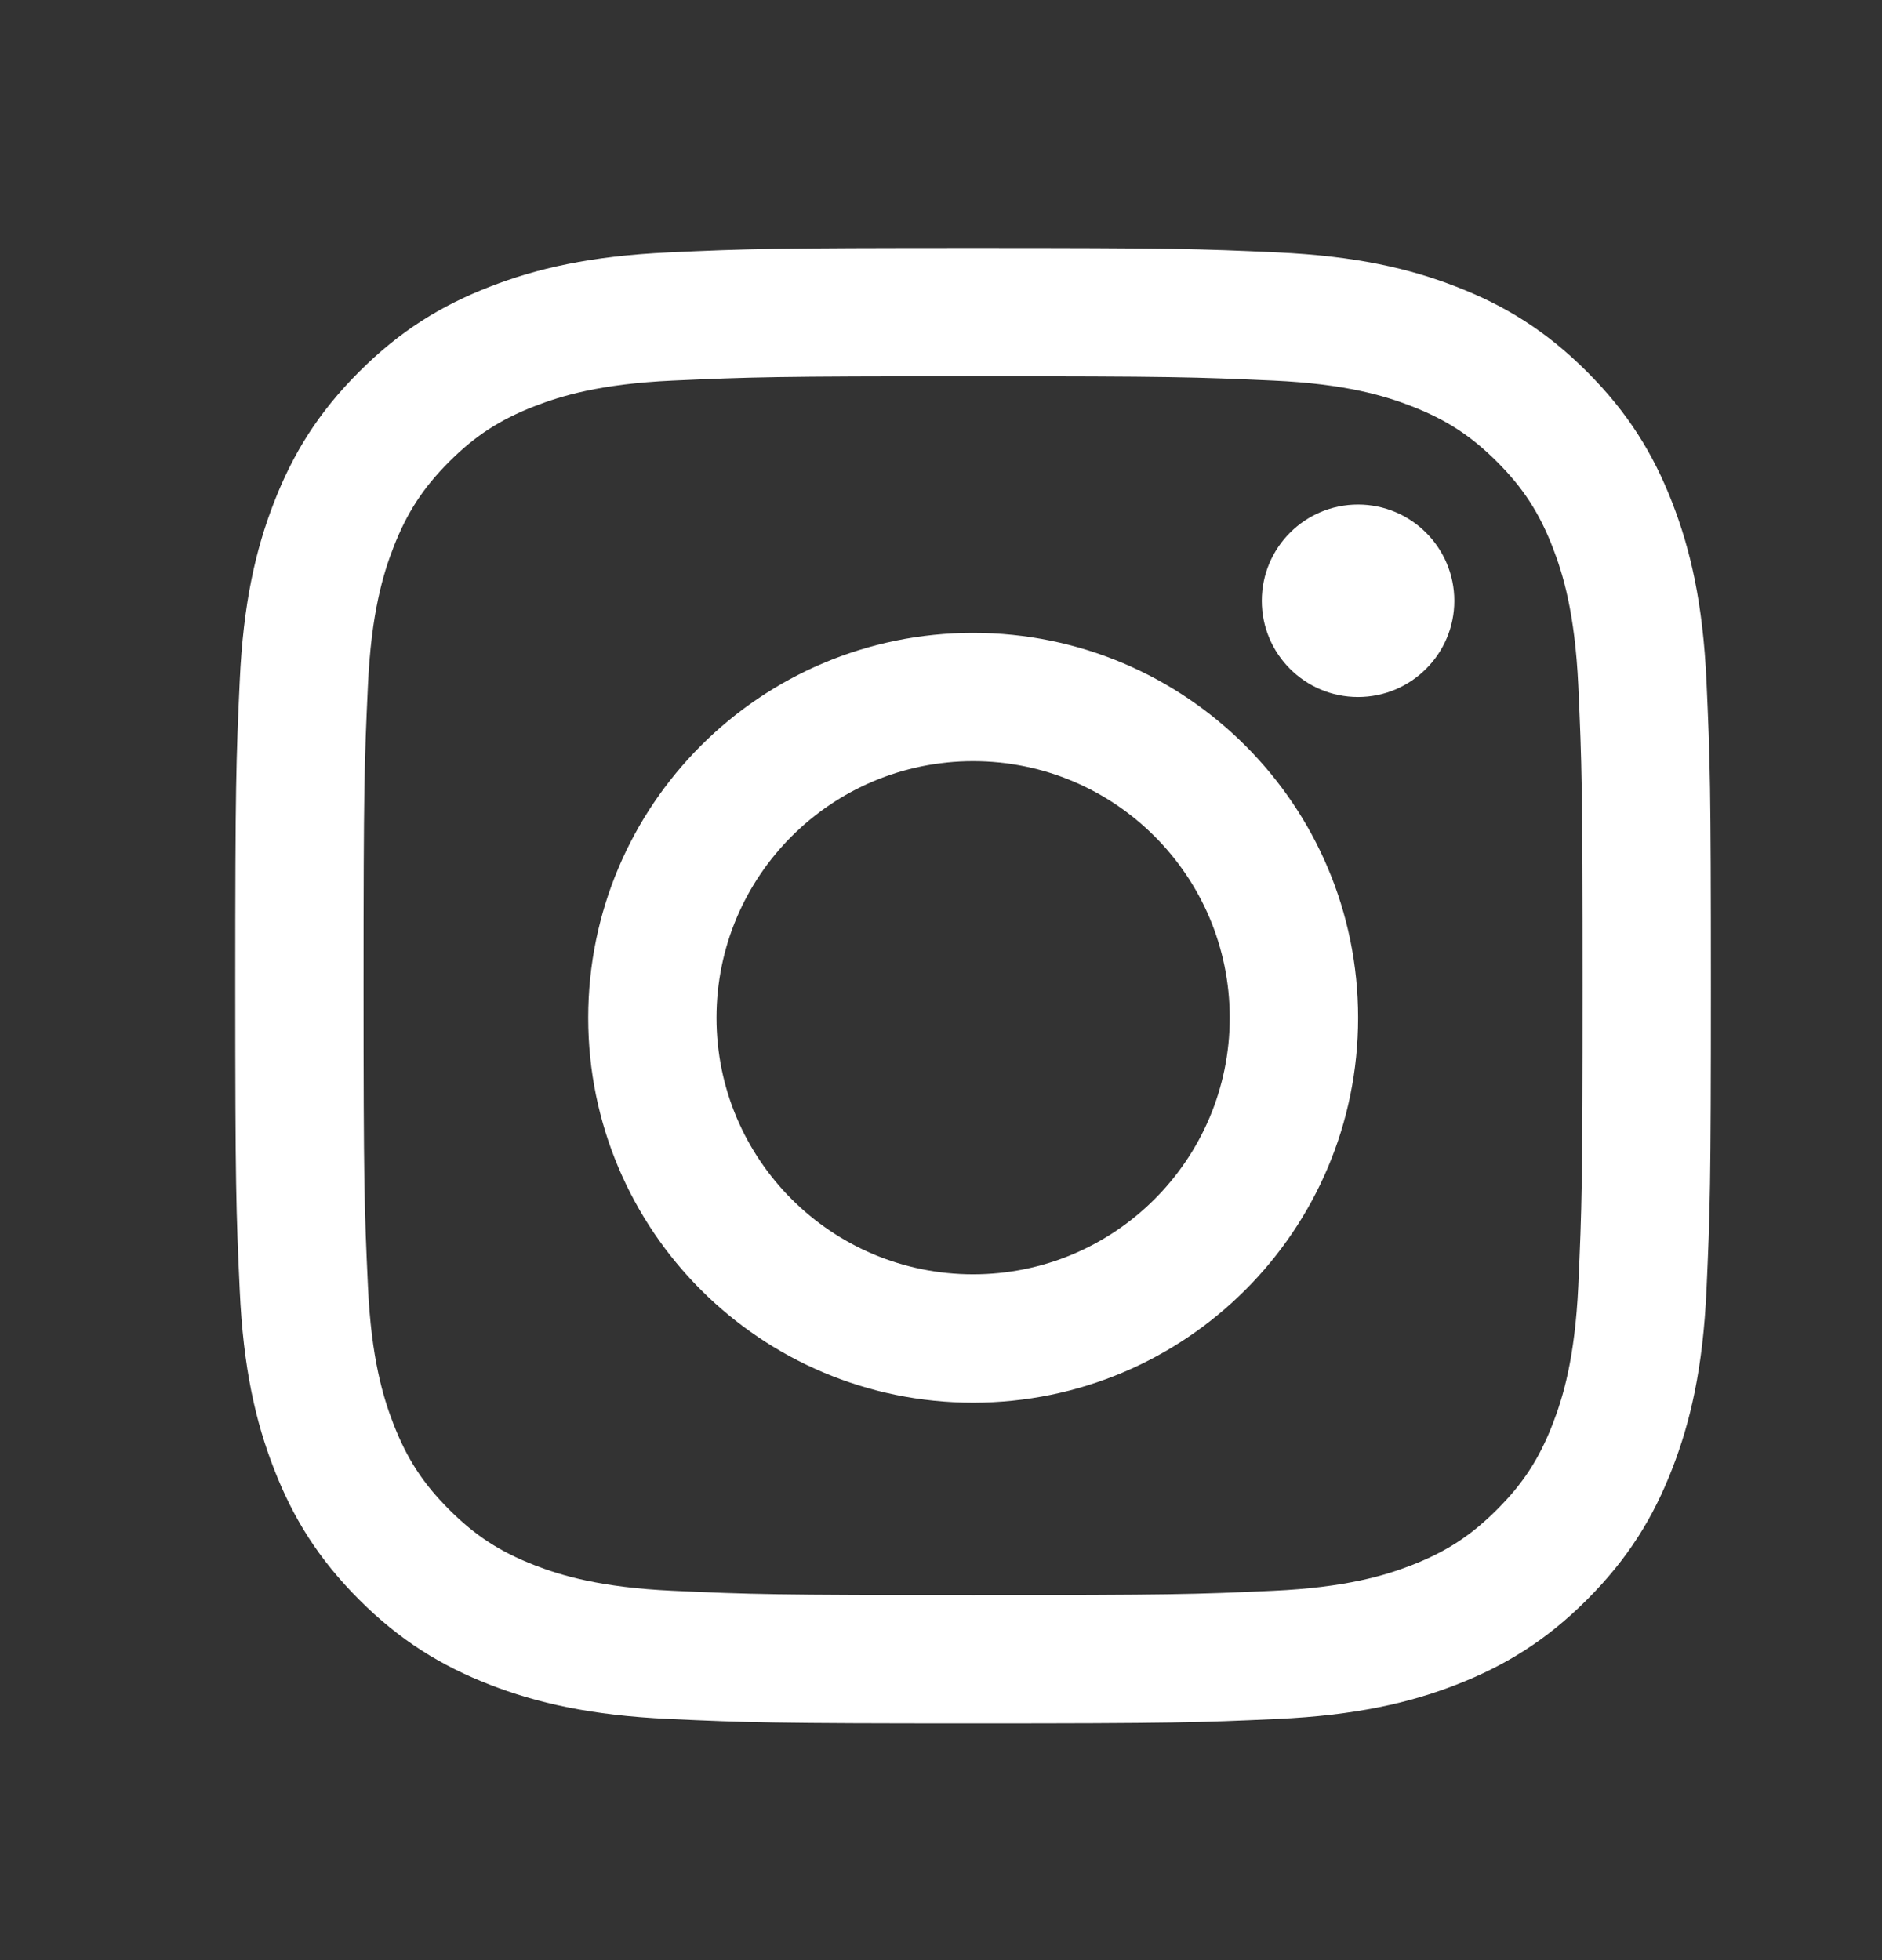 <svg xmlns="http://www.w3.org/2000/svg" width="24" height="25" viewBox="0 0 24 25" fill="none">
	<rect x="0" y="0" width="24" height="25" fill="#333333" stroke="none"/>
	<mask id="mask0_2897_2994" style="mask-type:alpha" maskUnits="userSpaceOnUse" x="0" y="0" width="24" height="25">
		<rect y="0.163" width="24" height="24" fill="#D9D9D9"/>
	</mask>
	<g mask="url(#mask0_2897_2994)">
		<path fill-rule="evenodd" clip-rule="evenodd" d="M12.409 3.163C9.854 3.163 9.533 3.173 8.53 3.219C7.528 3.265 6.844 3.424 6.246 3.657C5.627 3.897 5.102 4.219 4.579 4.742C4.056 5.265 3.734 5.79 3.494 6.408C3.261 7.007 3.102 7.691 3.057 8.692C3.011 9.696 3 10.016 3 12.572C3 15.127 3.011 15.447 3.057 16.451C3.102 17.453 3.261 18.137 3.494 18.735C3.734 19.354 4.056 19.878 4.579 20.402C5.102 20.925 5.627 21.246 6.246 21.487C6.844 21.719 7.528 21.878 8.53 21.924C9.533 21.97 9.854 21.981 12.409 21.981C14.964 21.981 15.285 21.97 16.288 21.924C17.29 21.878 17.974 21.719 18.572 21.487C19.191 21.246 19.716 20.925 20.239 20.402C20.762 19.878 21.084 19.354 21.324 18.735C21.557 18.137 21.716 17.453 21.762 16.451C21.807 15.447 21.818 15.127 21.818 12.572C21.818 10.016 21.807 9.696 21.762 8.692C21.716 7.691 21.557 7.007 21.324 6.408C21.084 5.79 20.762 5.265 20.239 4.742C19.716 4.219 19.191 3.897 18.572 3.657C17.974 3.424 17.29 3.265 16.288 3.219C15.285 3.173 14.964 3.163 12.409 3.163ZM12.409 4.799C14.941 4.799 15.241 4.809 16.24 4.854C17.165 4.896 17.667 5.051 18.001 5.181C18.443 5.353 18.759 5.558 19.091 5.89C19.423 6.222 19.628 6.538 19.8 6.98C19.93 7.314 20.084 7.816 20.127 8.741C20.172 9.74 20.182 10.04 20.182 12.572C20.182 15.103 20.172 15.403 20.127 16.403C20.084 17.327 19.93 17.829 19.8 18.163C19.628 18.606 19.423 18.922 19.091 19.253C18.759 19.585 18.443 19.791 18.001 19.963C17.667 20.093 17.165 20.247 16.24 20.289C15.241 20.335 14.941 20.344 12.409 20.344C9.877 20.344 9.578 20.335 8.578 20.289C7.654 20.247 7.152 20.093 6.817 19.963C6.375 19.791 6.059 19.585 5.727 19.253C5.396 18.922 5.19 18.606 5.018 18.163C4.888 17.829 4.734 17.327 4.692 16.403C4.646 15.403 4.636 15.103 4.636 12.572C4.636 10.04 4.646 9.74 4.692 8.741C4.734 7.816 4.888 7.314 5.018 6.98C5.19 6.538 5.396 6.222 5.727 5.89C6.059 5.558 6.375 5.353 6.817 5.181C7.152 5.051 7.654 4.896 8.578 4.854C9.578 4.809 9.878 4.799 12.409 4.799ZM7.501 12.981C7.501 10.27 9.699 8.072 12.41 8.072C15.121 8.072 17.319 10.27 17.319 12.981C17.319 15.692 15.121 17.89 12.41 17.89C9.699 17.89 7.501 15.692 7.501 12.981ZM12.41 16.253C10.602 16.253 9.137 14.788 9.137 12.981C9.137 11.173 10.602 9.708 12.41 9.708C14.217 9.708 15.682 11.173 15.682 12.981C15.682 14.788 14.217 16.253 12.41 16.253ZM17.318 8.89C17.996 8.89 18.546 8.34 18.546 7.663C18.546 6.985 17.996 6.435 17.318 6.435C16.64 6.435 16.091 6.985 16.091 7.663C16.091 8.34 16.64 8.89 17.318 8.89Z" fill="white"/>
	</g>
</svg>